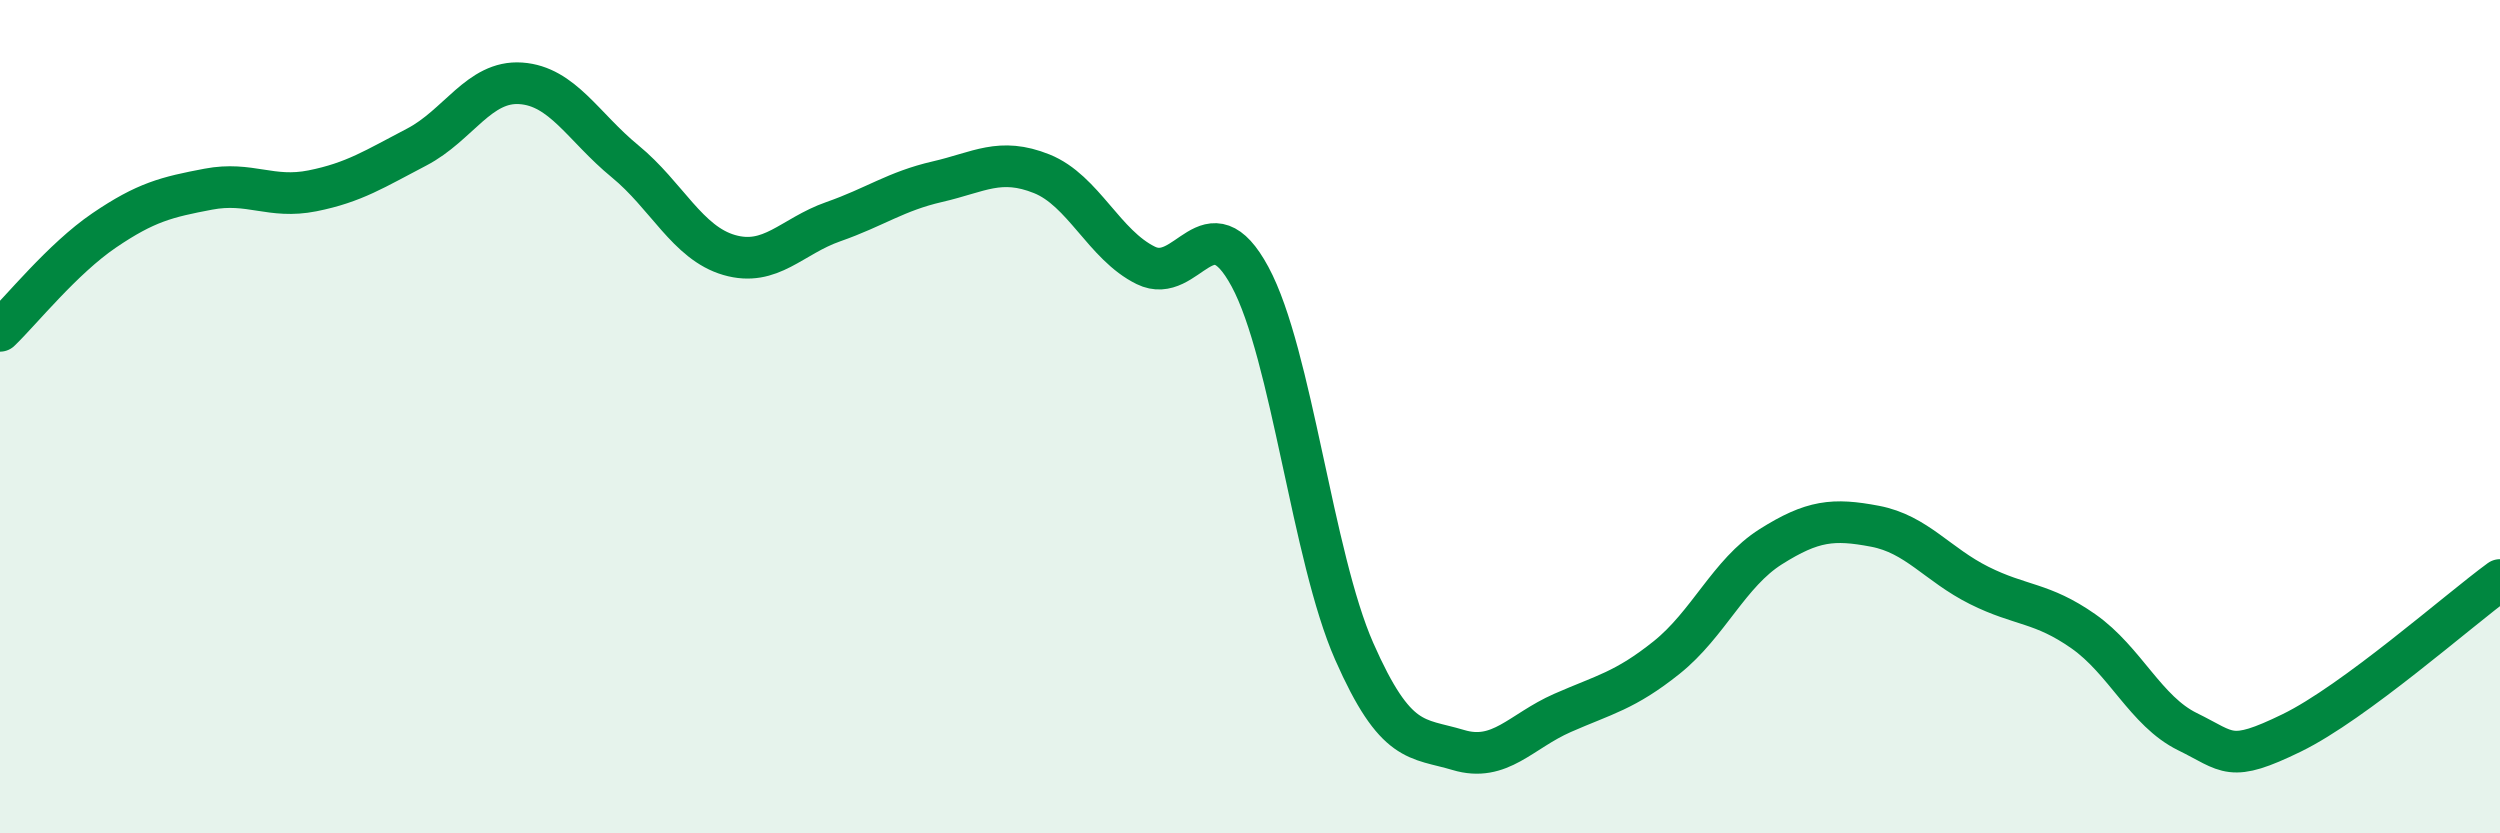 
    <svg width="60" height="20" viewBox="0 0 60 20" xmlns="http://www.w3.org/2000/svg">
      <path
        d="M 0,7.94 C 0.5,7.46 1.5,6.21 2.5,5.53 C 3.5,4.85 4,4.73 5,4.54 C 6,4.35 6.5,4.78 7.5,4.58 C 8.5,4.38 9,4.05 10,3.53 C 11,3.01 11.5,1.93 12.5,2 C 13.5,2.07 14,3.05 15,3.87 C 16,4.69 16.5,5.83 17.5,6.12 C 18.5,6.41 19,5.67 20,5.32 C 21,4.97 21.5,4.59 22.5,4.36 C 23.5,4.13 24,3.77 25,4.17 C 26,4.57 26.5,5.88 27.5,6.37 C 28.5,6.86 29,4.79 30,6.64 C 31,8.49 31.5,13.36 32.5,15.63 C 33.5,17.9 34,17.7 35,18 C 36,18.3 36.5,17.55 37.5,17.11 C 38.5,16.67 39,16.58 40,15.78 C 41,14.98 41.5,13.75 42.5,13.12 C 43.5,12.49 44,12.44 45,12.63 C 46,12.82 46.5,13.55 47.5,14.05 C 48.5,14.55 49,14.45 50,15.15 C 51,15.85 51.5,17.07 52.5,17.56 C 53.5,18.05 53.5,18.32 55,17.59 C 56.5,16.86 59,14.65 60,13.92L60 20L0 20Z"
        fill="#008740"
        opacity="0.1"
        stroke-linecap="round"
        stroke-linejoin="round"
      />
      <path
        d="M 0,7.94 C 0.5,7.46 1.5,6.21 2.5,5.53 C 3.5,4.85 4,4.73 5,4.54 C 6,4.35 6.5,4.78 7.5,4.58 C 8.5,4.38 9,4.05 10,3.53 C 11,3.01 11.5,1.93 12.5,2 C 13.5,2.07 14,3.05 15,3.87 C 16,4.69 16.5,5.83 17.5,6.12 C 18.5,6.41 19,5.67 20,5.32 C 21,4.97 21.5,4.59 22.5,4.36 C 23.5,4.13 24,3.77 25,4.17 C 26,4.57 26.5,5.88 27.5,6.37 C 28.5,6.86 29,4.79 30,6.64 C 31,8.49 31.5,13.36 32.5,15.63 C 33.5,17.9 34,17.7 35,18 C 36,18.3 36.5,17.55 37.5,17.11 C 38.5,16.67 39,16.58 40,15.78 C 41,14.98 41.5,13.75 42.5,13.12 C 43.5,12.49 44,12.44 45,12.63 C 46,12.82 46.5,13.55 47.5,14.05 C 48.5,14.55 49,14.45 50,15.15 C 51,15.85 51.5,17.07 52.5,17.56 C 53.5,18.05 53.5,18.32 55,17.59 C 56.5,16.86 59,14.65 60,13.92"
        stroke="#008740"
        stroke-width="1"
        fill="none"
        stroke-linecap="round"
        stroke-linejoin="round"
      />
    </svg>
  